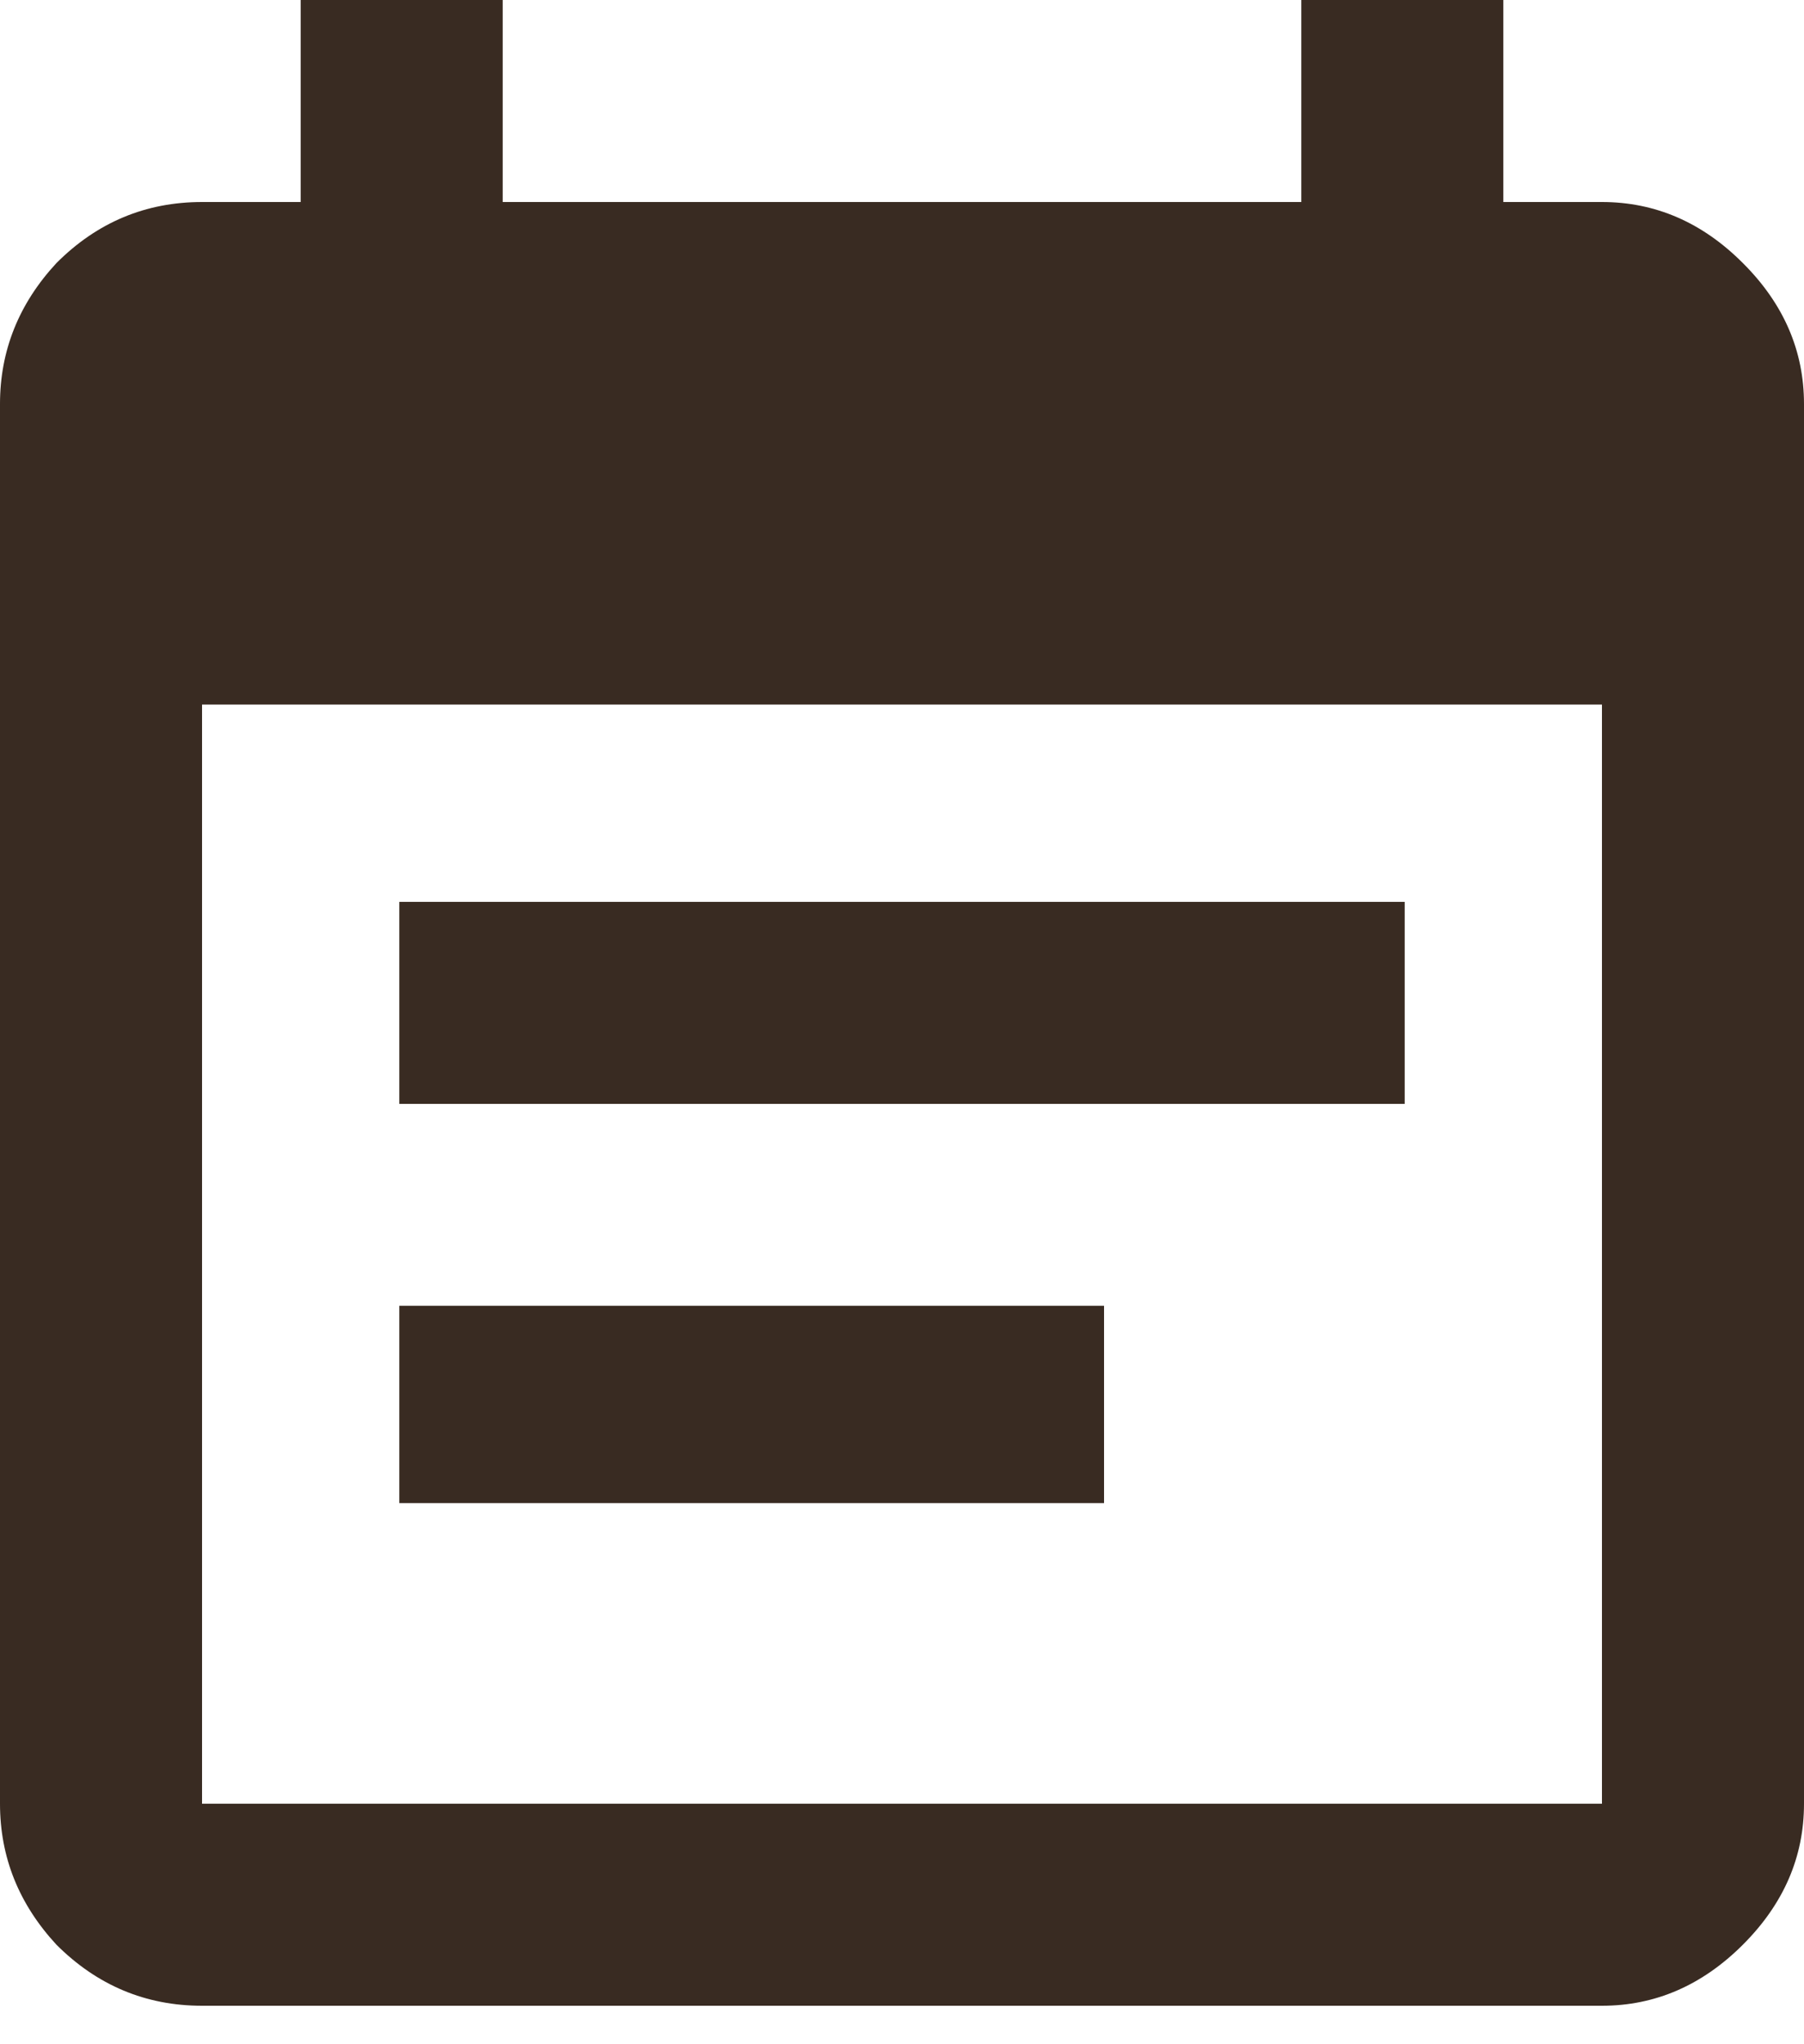 <svg width="15" height="17" viewBox="0 0 15 17" fill="none" xmlns="http://www.w3.org/2000/svg">
<path d="M9.18 10.859V12.5H3.32V10.859H9.18ZM13.32 15V5.859H1.68V15H13.32ZM13.32 1.68C13.763 1.68 14.154 1.849 14.492 2.188C14.831 2.526 15 2.917 15 3.359V15C15 15.443 14.831 15.833 14.492 16.172C14.154 16.51 13.763 16.68 13.32 16.68H1.68C1.211 16.68 0.807 16.51 0.469 16.172C0.156 15.833 0 15.443 0 15V3.359C0 2.917 0.156 2.526 0.469 2.188C0.807 1.849 1.211 1.68 1.68 1.68H2.5V0H4.18V1.68H10.82V0H12.5V1.68H13.32ZM11.68 7.5V9.18H3.32V7.5H11.68Z" fill="#392B22"/>
</svg>
